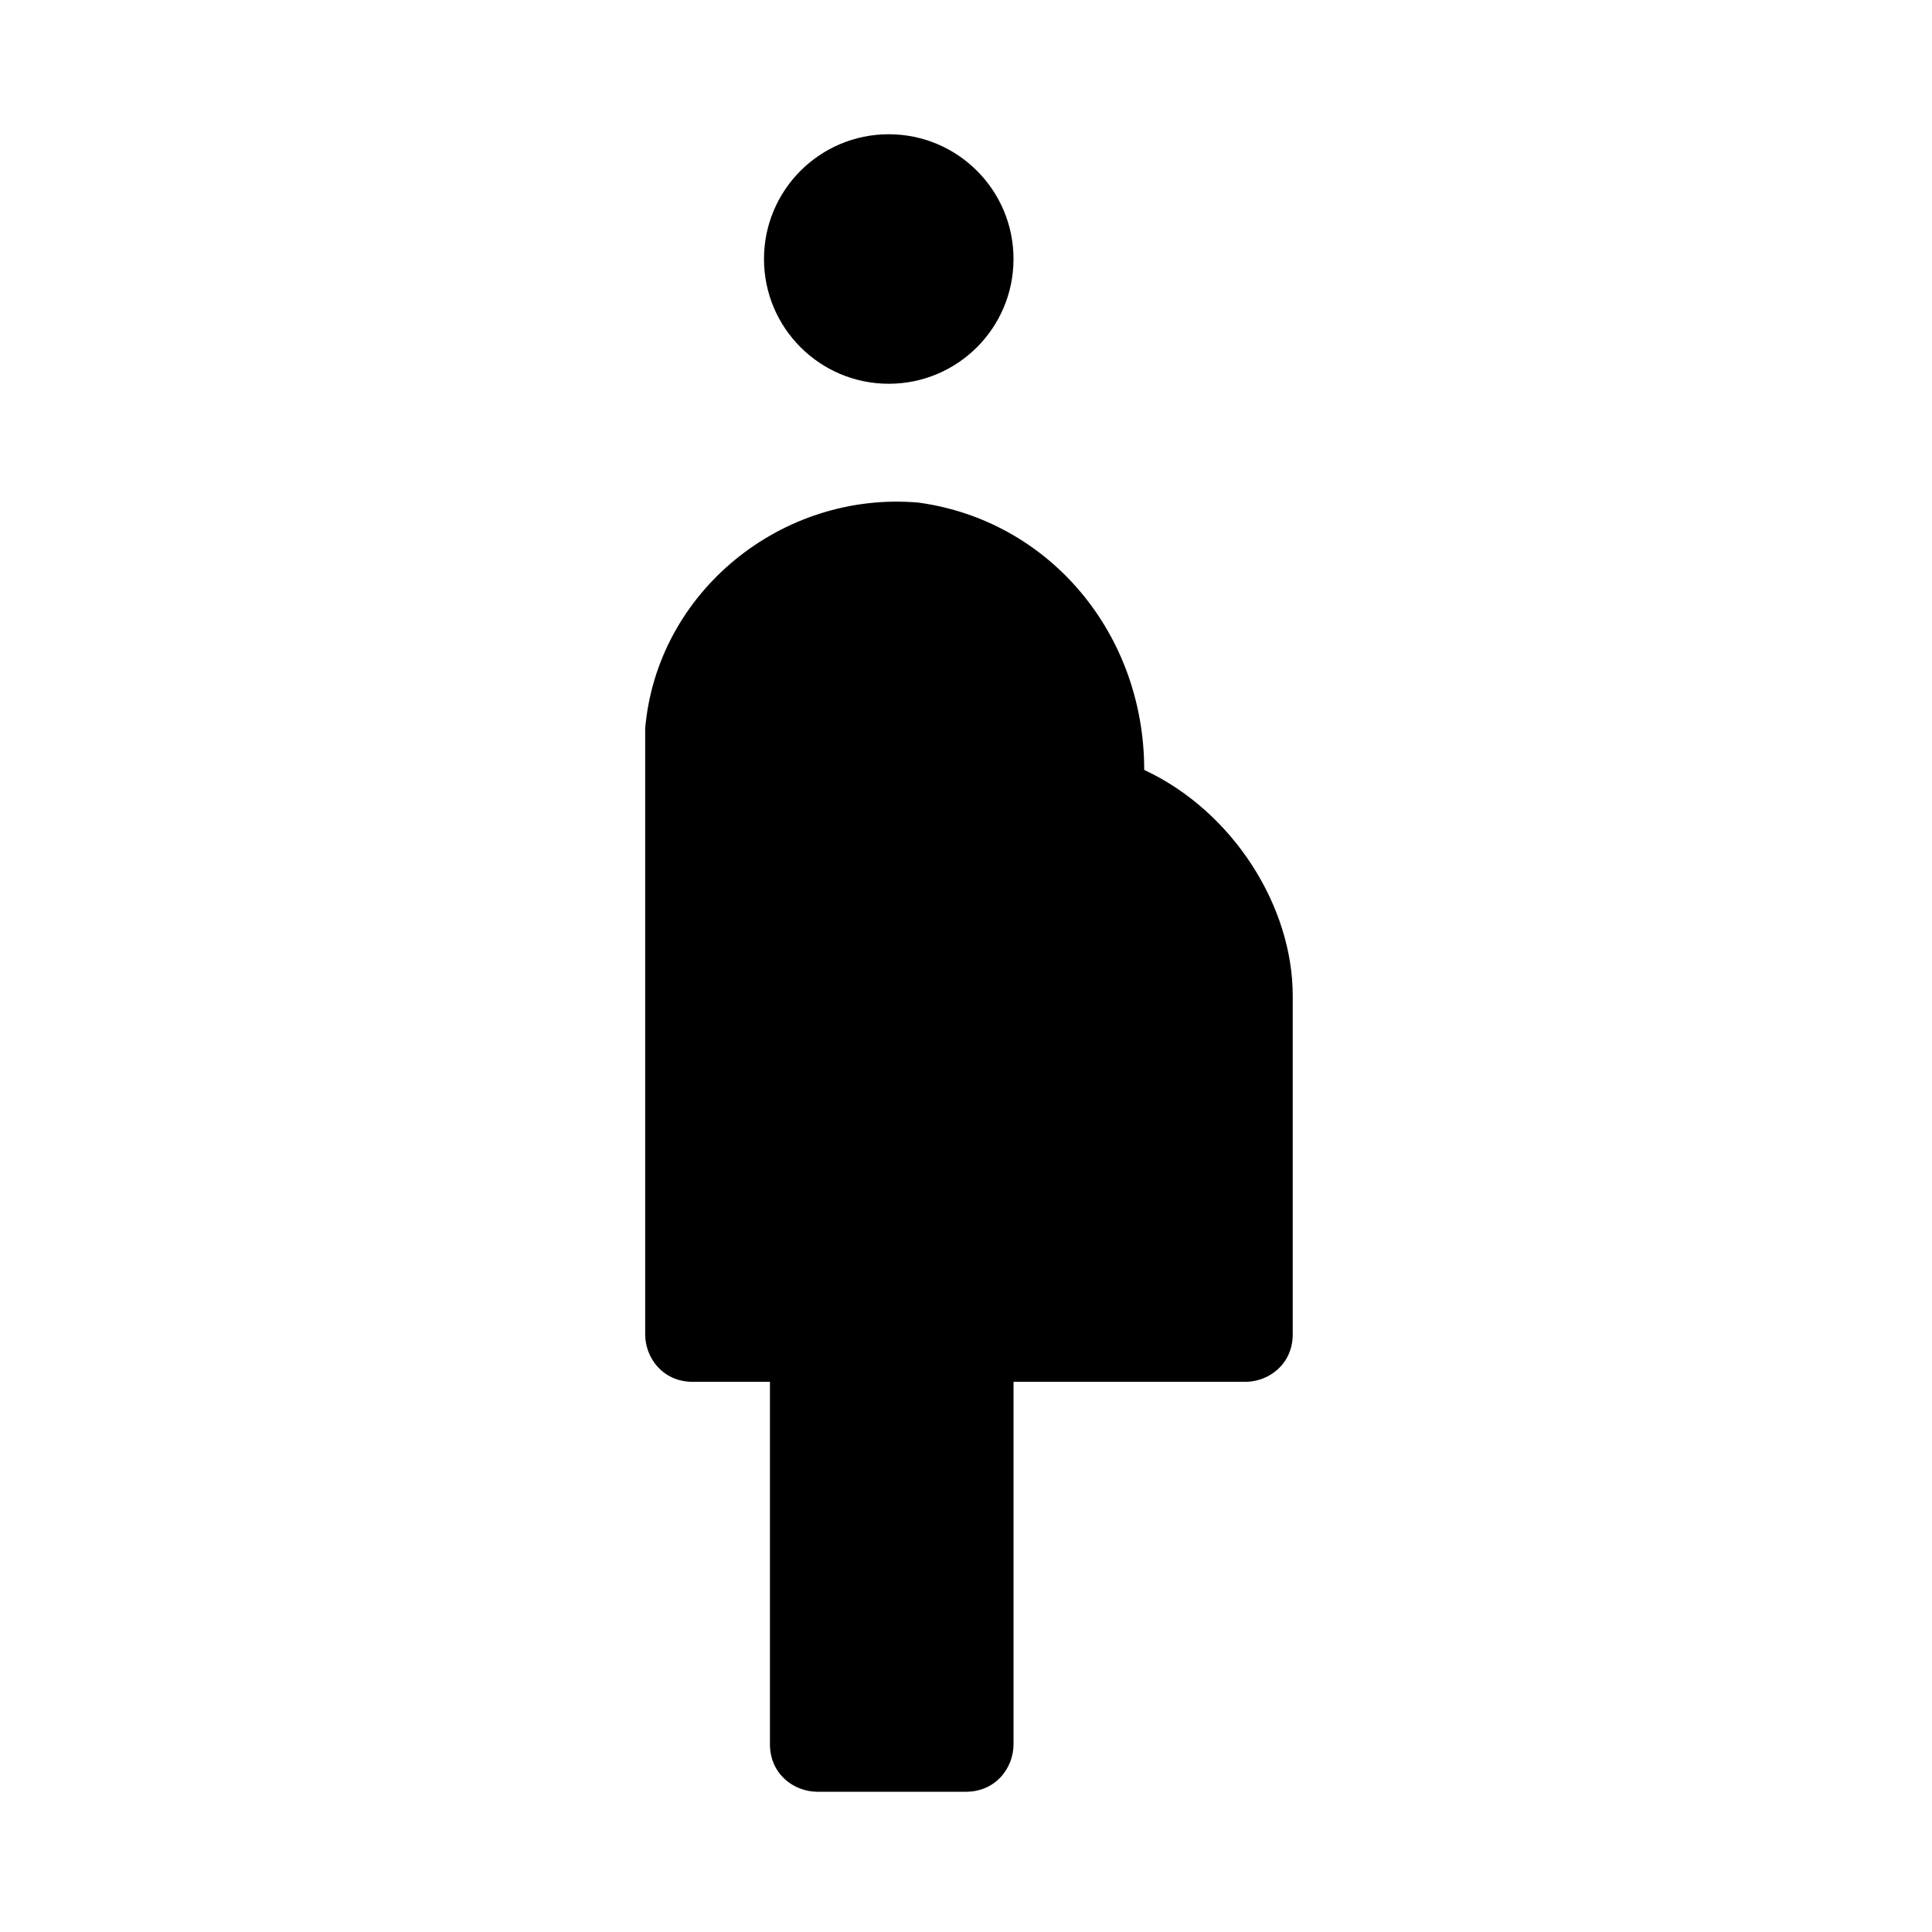 <?xml version="1.0" encoding="UTF-8"?>
<!-- Uploaded to: ICON Repo, www.iconrepo.com, Generator: ICON Repo Mixer Tools -->
<svg fill="#000000" width="800px" height="800px" version="1.1" viewBox="144 144 512 512" xmlns="http://www.w3.org/2000/svg">
 <g>
  <path d="m447.23 348.04c0-36.211-25.191-66.125-59.828-70.848-36.211-3.148-69.273 23.617-72.422 59.828v6.297 154.29c0 6.297 4.723 12.594 12.594 12.594h20.469v96.039c0 7.871 6.297 12.594 12.594 12.594h39.363c7.871 0 12.594-6.297 12.594-12.594v-96.039h61.402c6.297 0 12.594-4.723 12.594-12.594v-89.742c0-23.617-15.742-48.809-39.359-59.828z"/>
  <path d="m412.59 212.64c0 18.258-14.801 33.062-33.062 33.062s-33.062-14.805-33.062-33.062c0-18.262 14.801-33.062 33.062-33.062s33.062 14.801 33.062 33.062"/>
 </g>
</svg>
